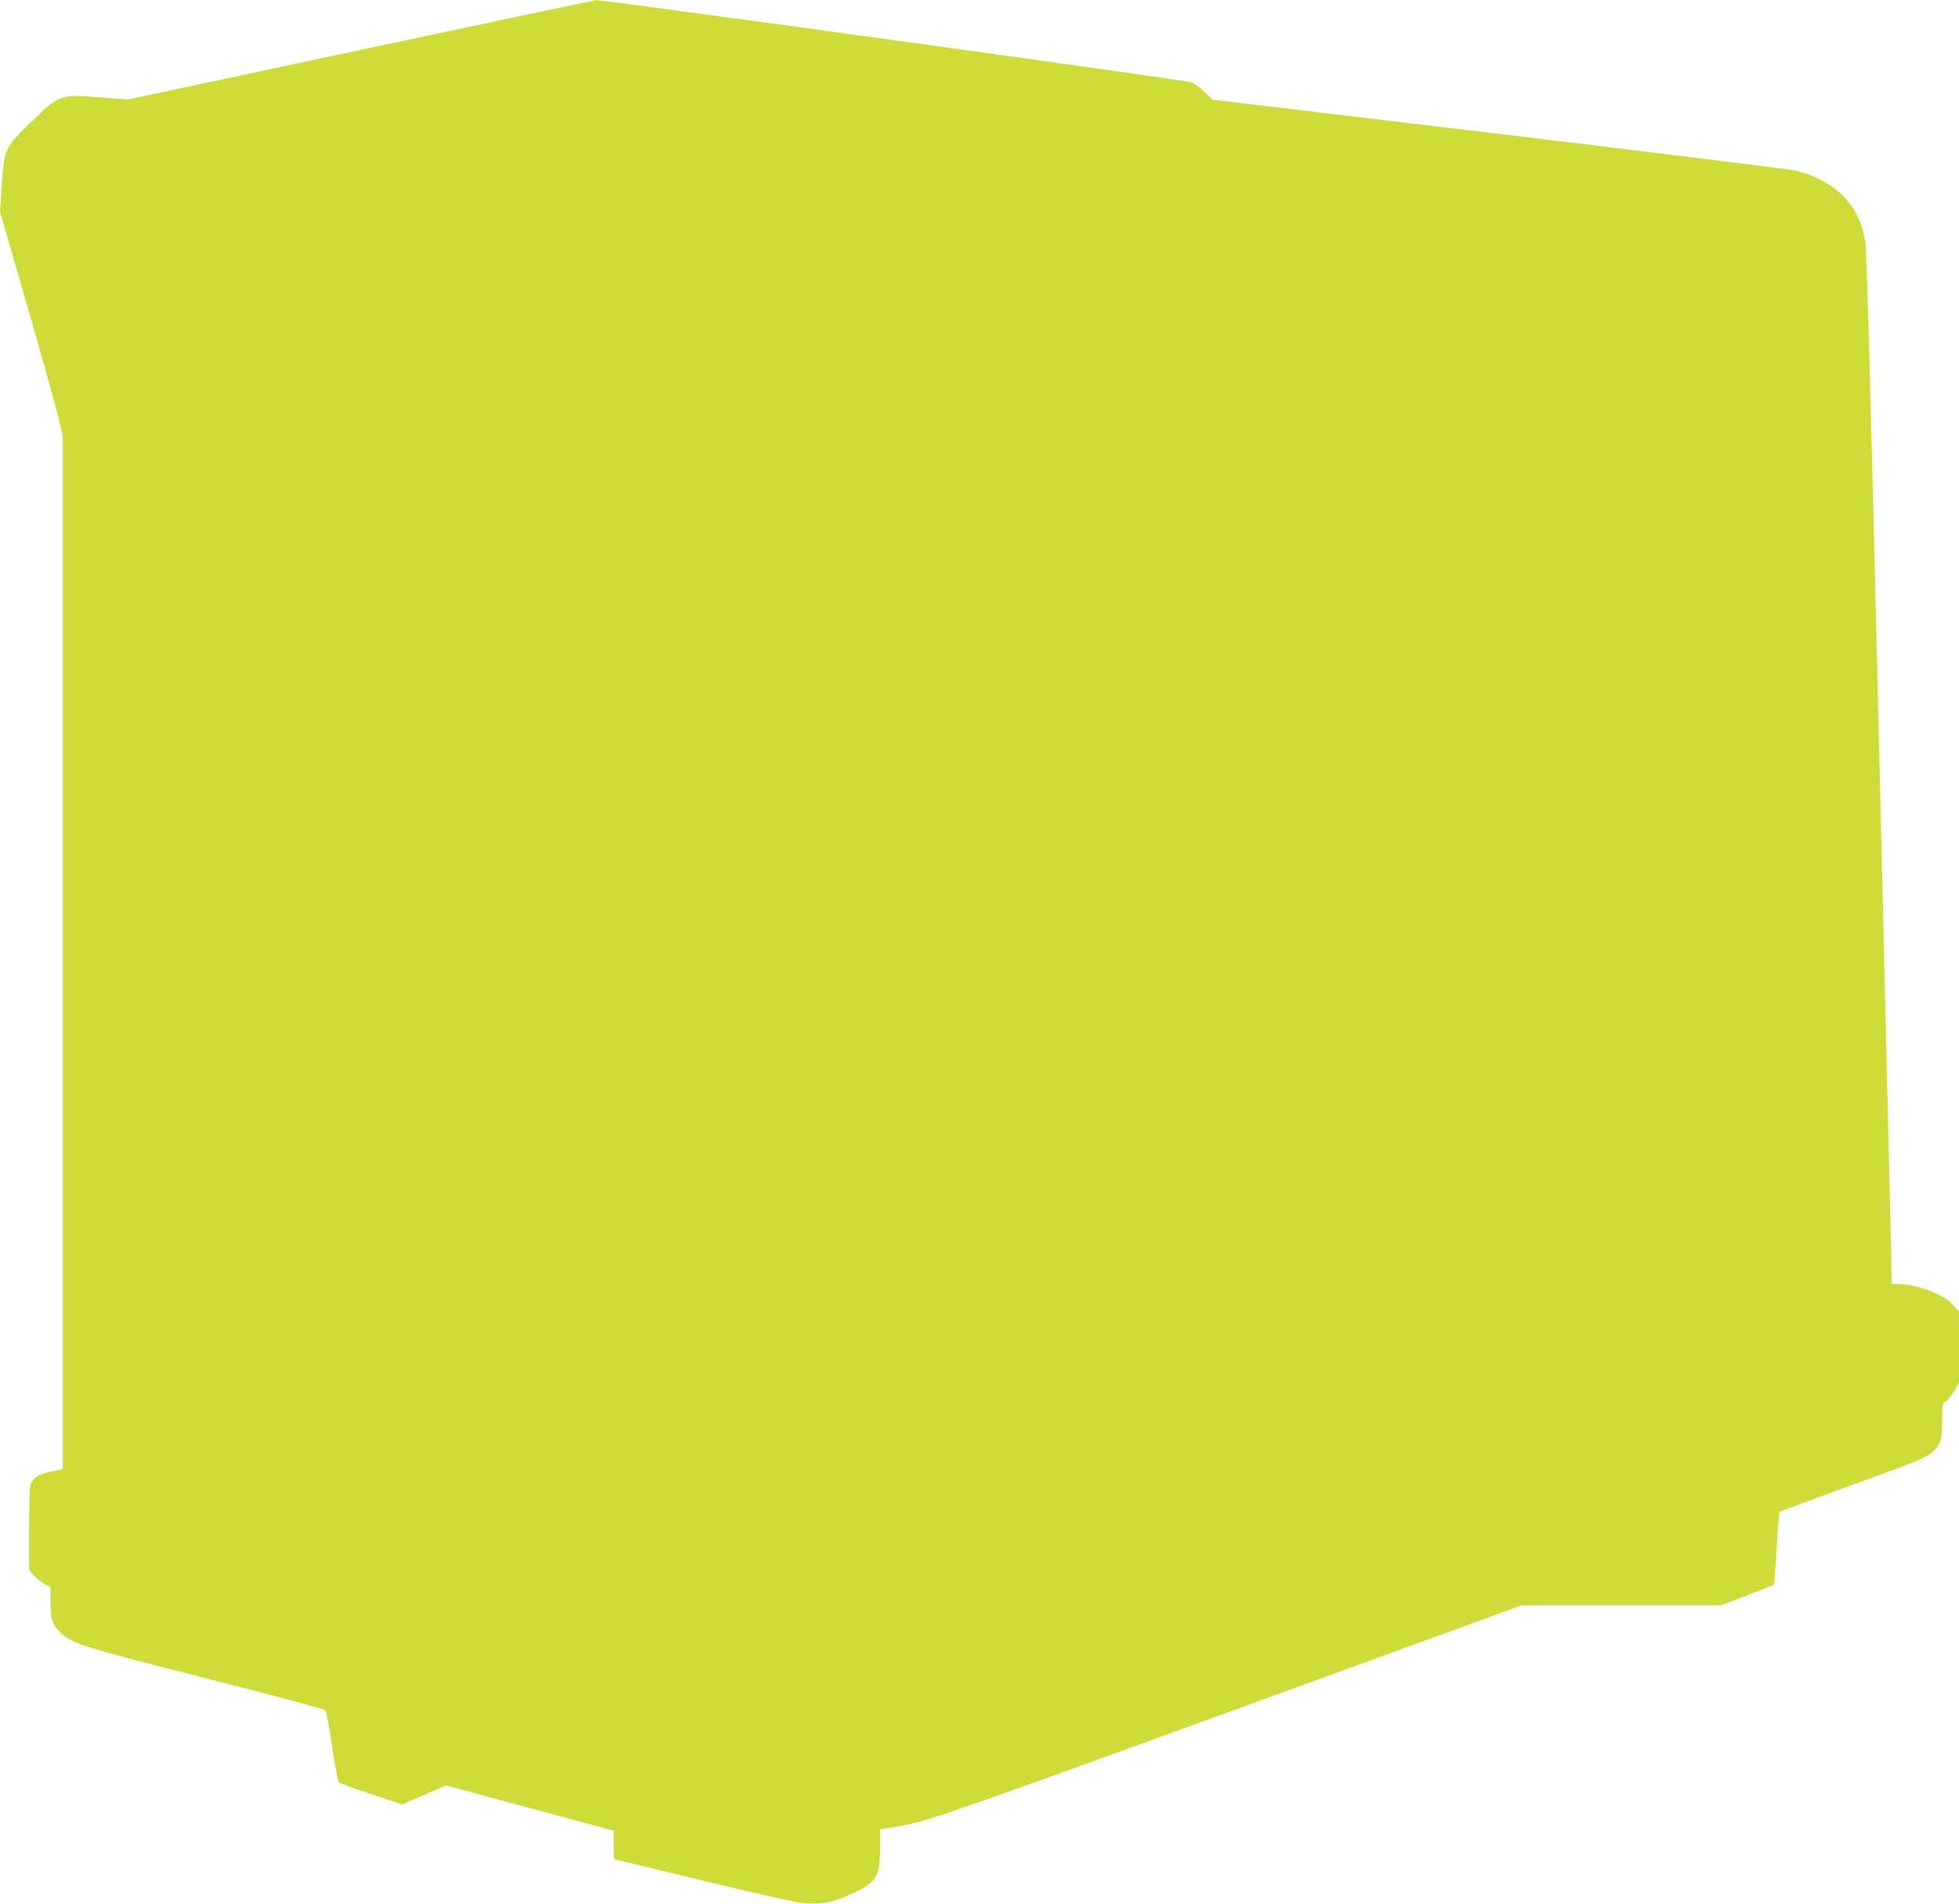 <?xml version="1.0" standalone="no"?>
<!DOCTYPE svg PUBLIC "-//W3C//DTD SVG 20010904//EN"
 "http://www.w3.org/TR/2001/REC-SVG-20010904/DTD/svg10.dtd">
<svg version="1.0" xmlns="http://www.w3.org/2000/svg"
 width="1280pt" height="1244pt" viewBox="0 0 1280 1244"
 preserveAspectRatio="xMidYMid meet">
<g transform="translate(0,1244) scale(0.1,-0.1)"
fill="#cddc39" stroke="none">
<path d="M2355 12114 l-1520 -324 -181 14 c-265 21 -263 22 -466 -176 -157
-153 -161 -161 -177 -402 l-11 -169 175 -606 c96 -333 188 -663 205 -733 l30
-127 0 -3375 0 -3376 -27 -5 c-121 -23 -157 -41 -180 -86 -9 -17 -13 -100 -13
-296 l0 -272 32 -36 c17 -20 48 -45 70 -56 l38 -19 0 -101 c0 -116 15 -157 77
-208 78 -65 145 -86 933 -286 426 -109 780 -203 786 -211 6 -7 25 -113 44
-236 18 -123 38 -228 44 -234 6 -7 101 -42 212 -78 l201 -67 144 62 144 62
285 -77 c157 -43 403 -109 548 -148 l262 -71 0 -94 c0 -51 2 -93 5 -93 3 0
255 -61 561 -135 306 -74 595 -140 642 -146 136 -18 208 -7 338 52 174 79 194
110 194 310 l0 116 103 16 c221 37 163 16 3565 1256 l524 191 651 0 652 0 172
66 172 67 5 41 c3 23 11 129 17 236 6 107 14 198 17 201 4 3 203 77 442 164
458 165 517 190 564 233 46 43 56 80 56 201 0 105 1 109 25 125 14 9 38 40 55
69 l30 52 0 233 0 232 -40 44 c-66 71 -235 135 -357 136 l-43 0 0 53 c0 28
-36 1546 -80 3372 -62 2606 -83 3337 -94 3399 -44 236 -195 385 -456 452 -30
7 -900 115 -1932 239 l-1877 224 -48 49 c-29 30 -66 56 -93 65 -41 15 -3840
539 -3885 536 -11 -1 -704 -147 -1540 -325z"/>
</g>
</svg>
